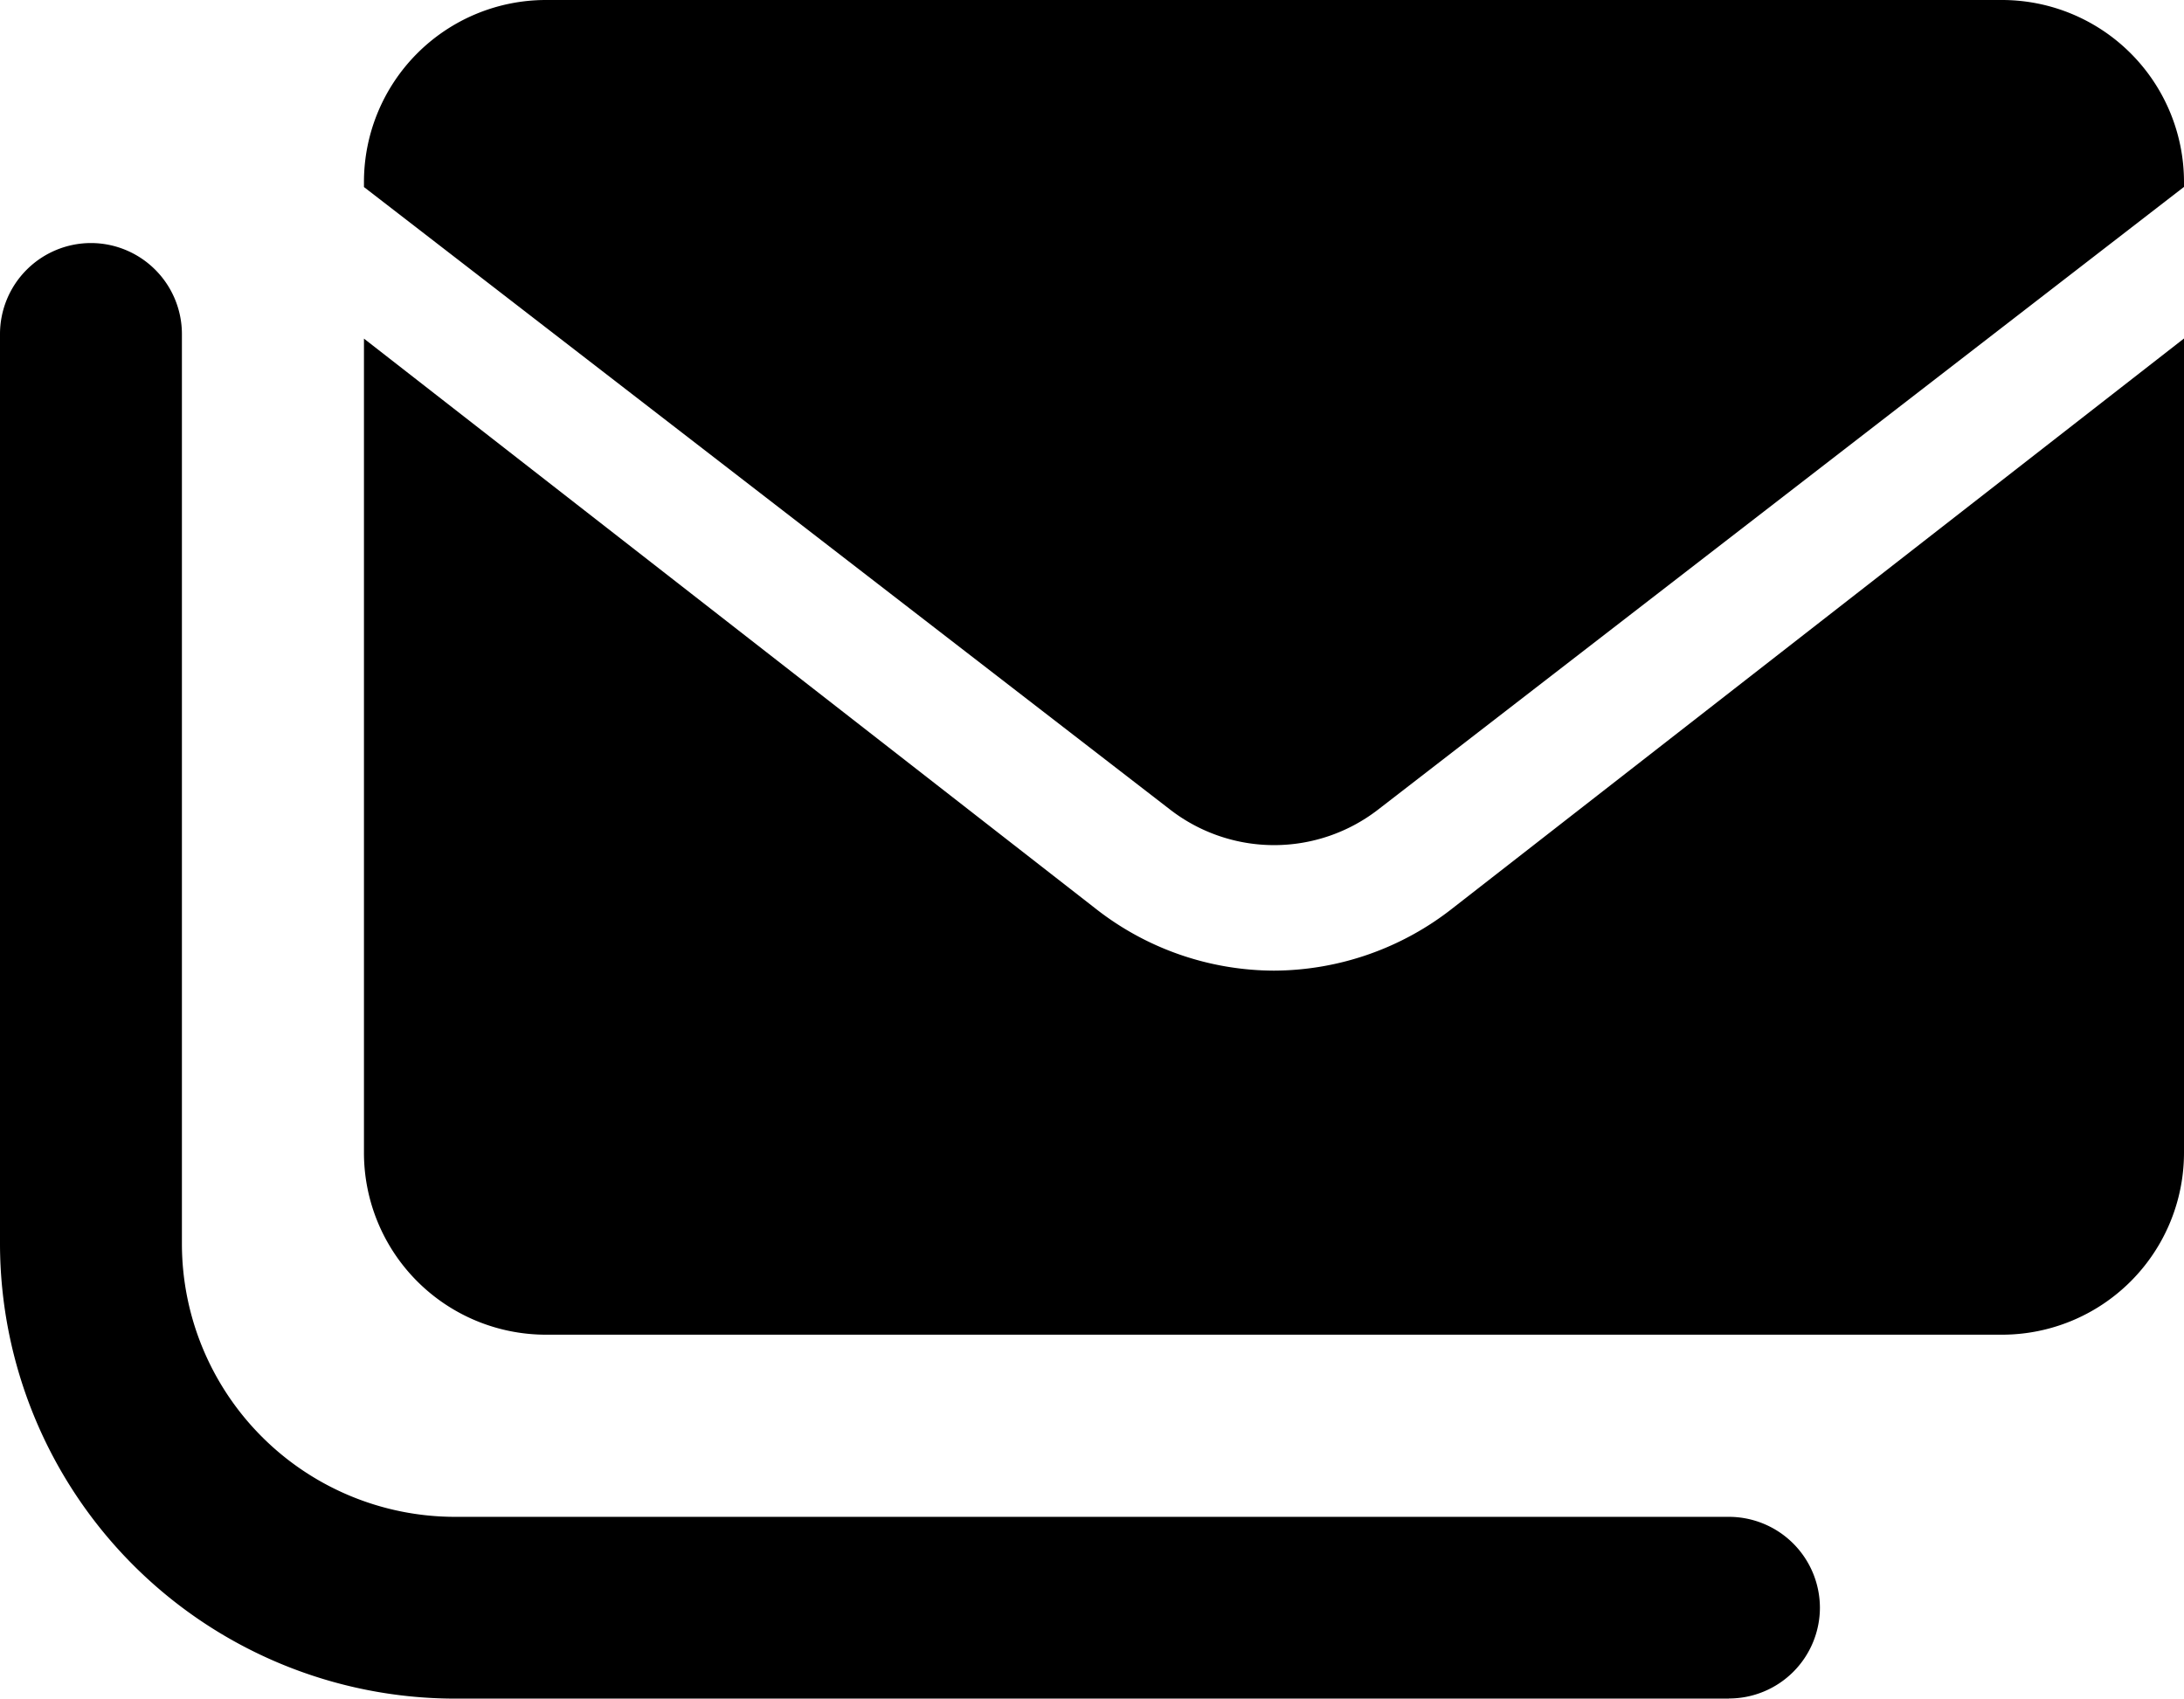 <svg xmlns="http://www.w3.org/2000/svg" width="17" height="13.223" viewBox="0 0 17 13.223">
  <path id="email" d="M-2.417-26H-13.75a1.417,1.417,0,0,0-1.417,1.417v.039L-8.895-19.7a1.323,1.323,0,0,0,1.625,0L-1-24.545v-.039A1.417,1.417,0,0,0-2.417-26Zm-5.667,7.556a2.258,2.258,0,0,1-1.392-.486l-5.691-4.434v6.337a1.417,1.417,0,0,0,1.417,1.417H-2.417A1.417,1.417,0,0,0-1-17.028v-6.337l-5.69,4.433A2.262,2.262,0,0,1-8.083-18.444Zm3.542,5.667h-9.917A3.545,3.545,0,0,1-18-16.319V-23.4a.709.709,0,0,1,.708-.708.709.709,0,0,1,.708.708v7.083a2.127,2.127,0,0,0,2.125,2.125h9.917a.709.709,0,0,1,.708.708A.708.708,0,0,1-4.542-12.778Z" transform="translate(18 26)"/>
</svg>
